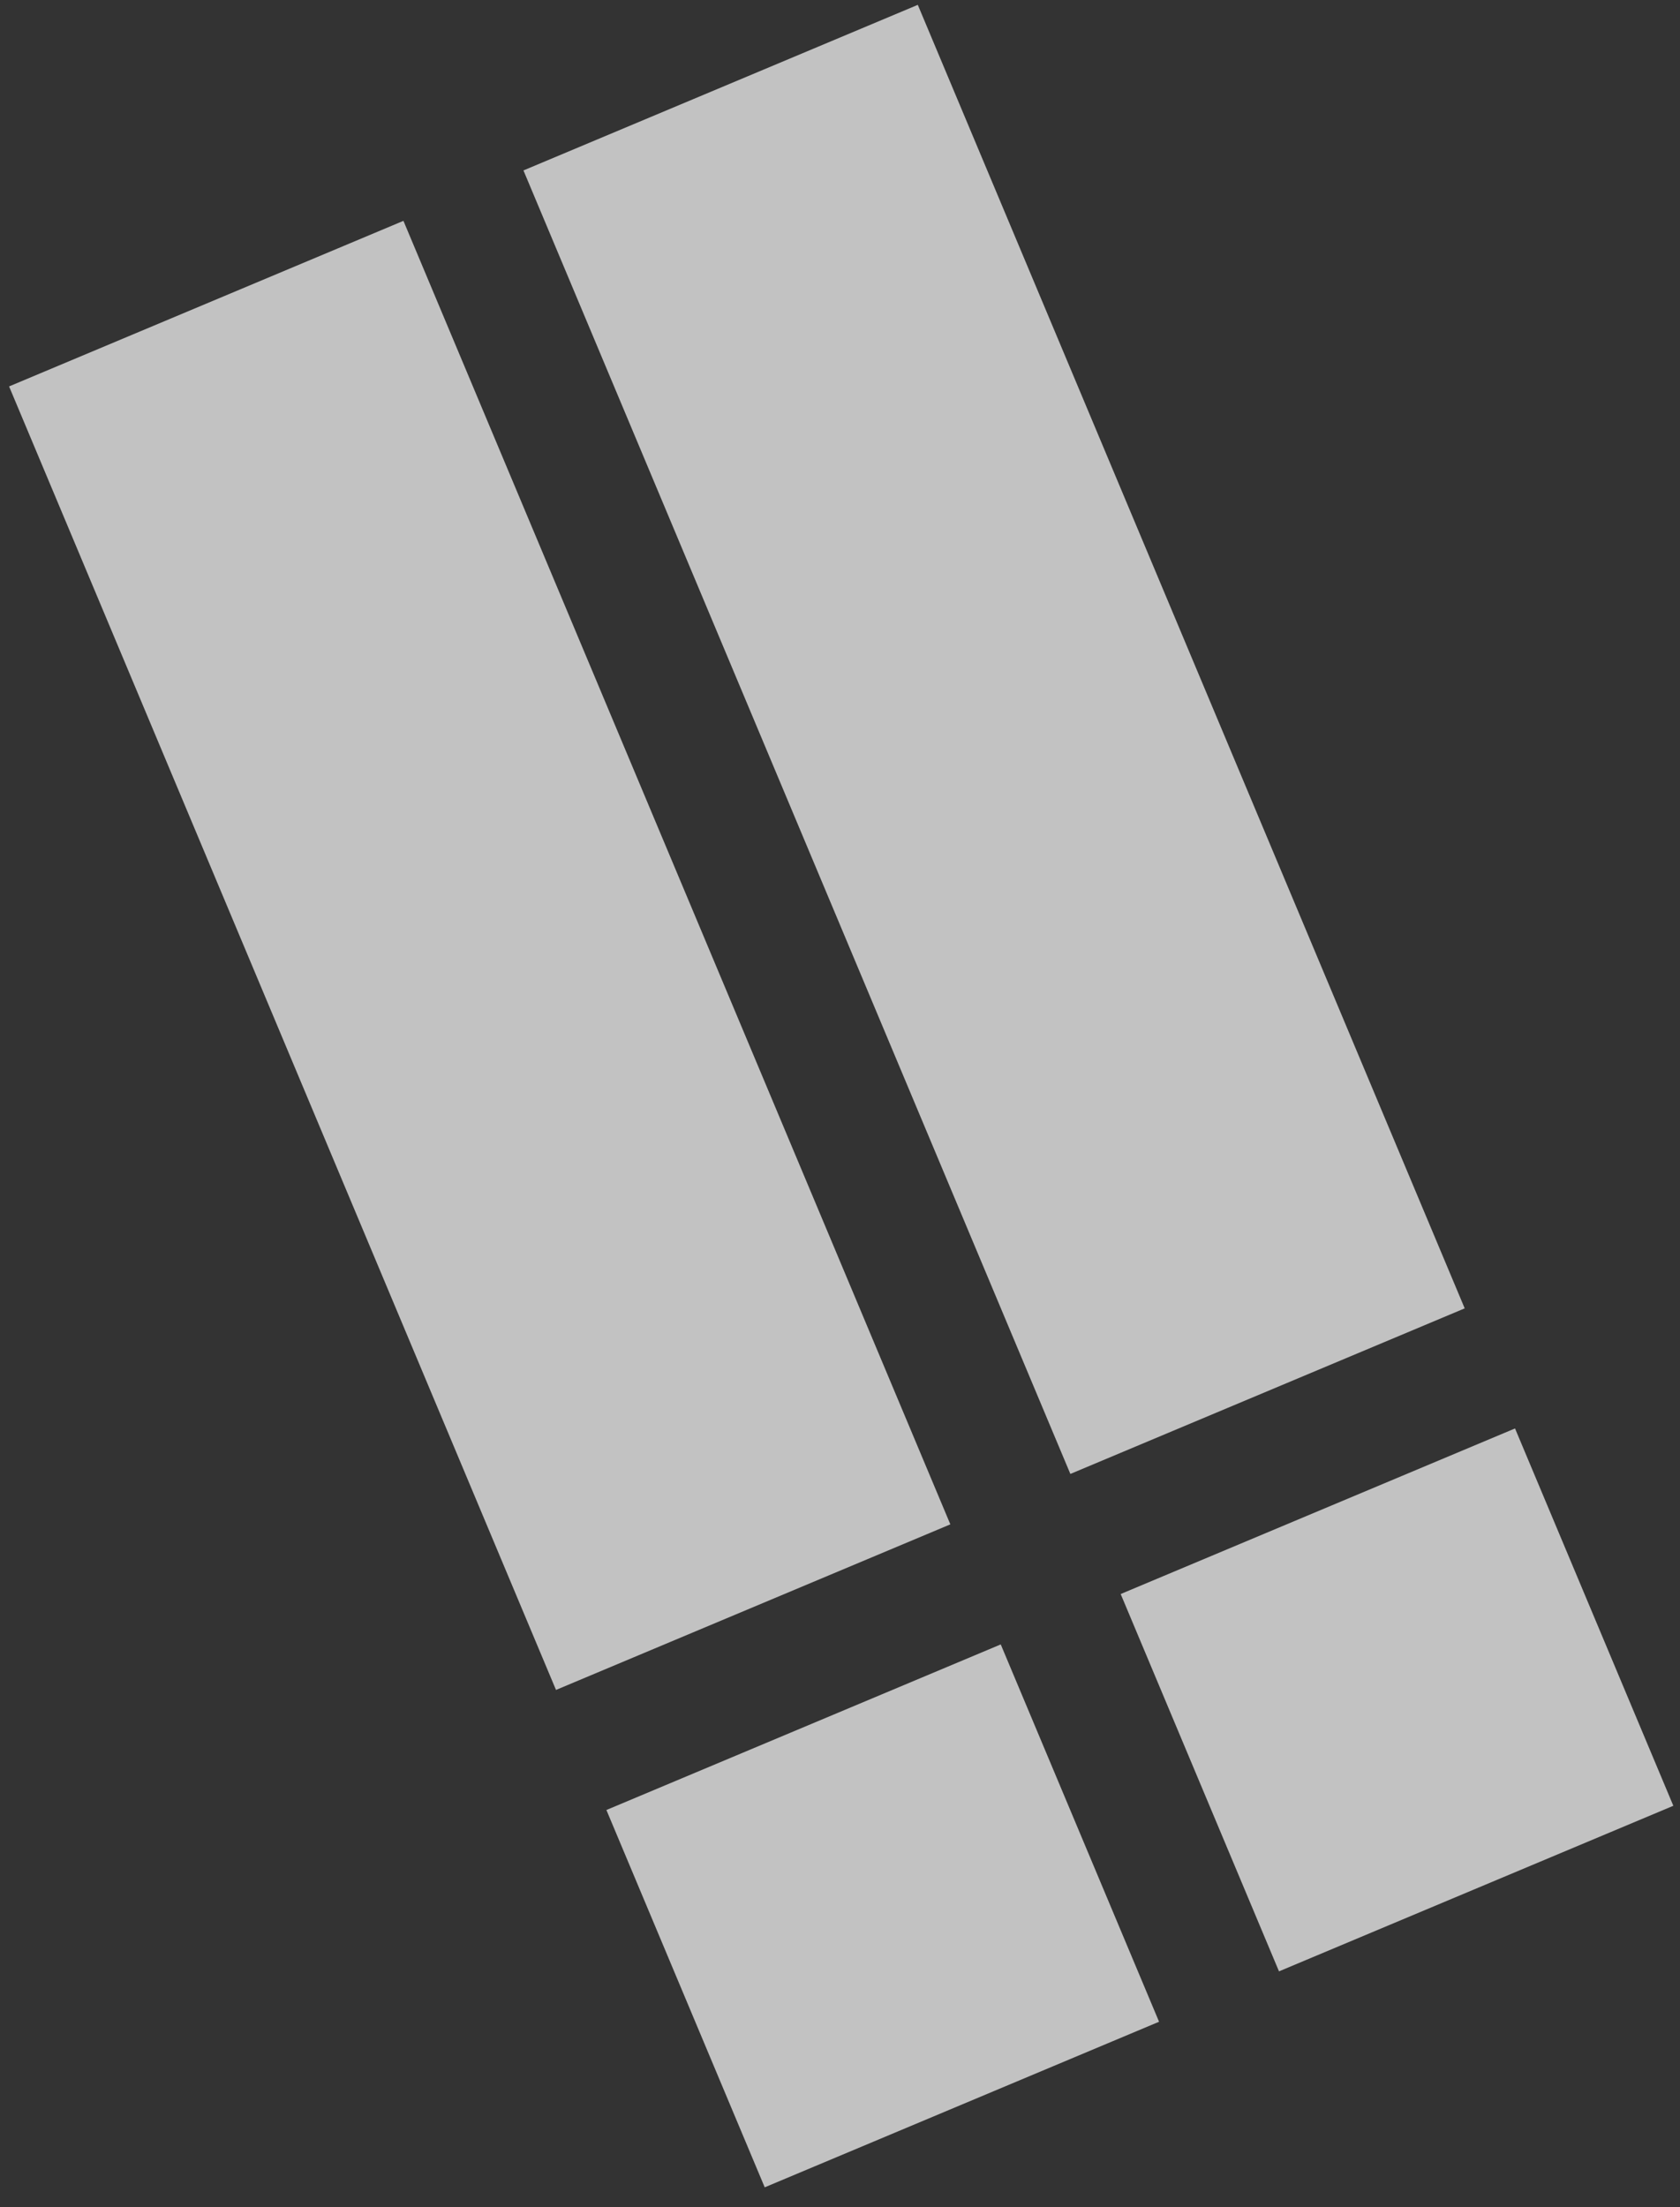 <svg width="83" height="109" viewBox="0 0 83 109" fill="none" xmlns="http://www.w3.org/2000/svg">
<rect x="0" y="0" width="83" height="109" fill="#333333" stroke="none"/>
<rect x="0.449" y="19.084" width="21.129" height="69.816" transform="rotate(-22.769 0.449 19.084)" fill="white" fill-opacity="0.7"/>
<rect x="25.861" y="8.417" width="21.129" height="69.816" transform="rotate(-22.769 25.861 8.417)" fill="white" fill-opacity="0.7"/>
<rect x="29.959" y="89.389" width="21.129" height="20.21" transform="rotate(-22.769 29.959 89.389)" fill="white" fill-opacity="0.7"/>
<rect x="55.367" y="78.723" width="21.129" height="20.21" transform="rotate(-22.769 55.367 78.723)" fill="white" fill-opacity="0.7"/>
</svg>
